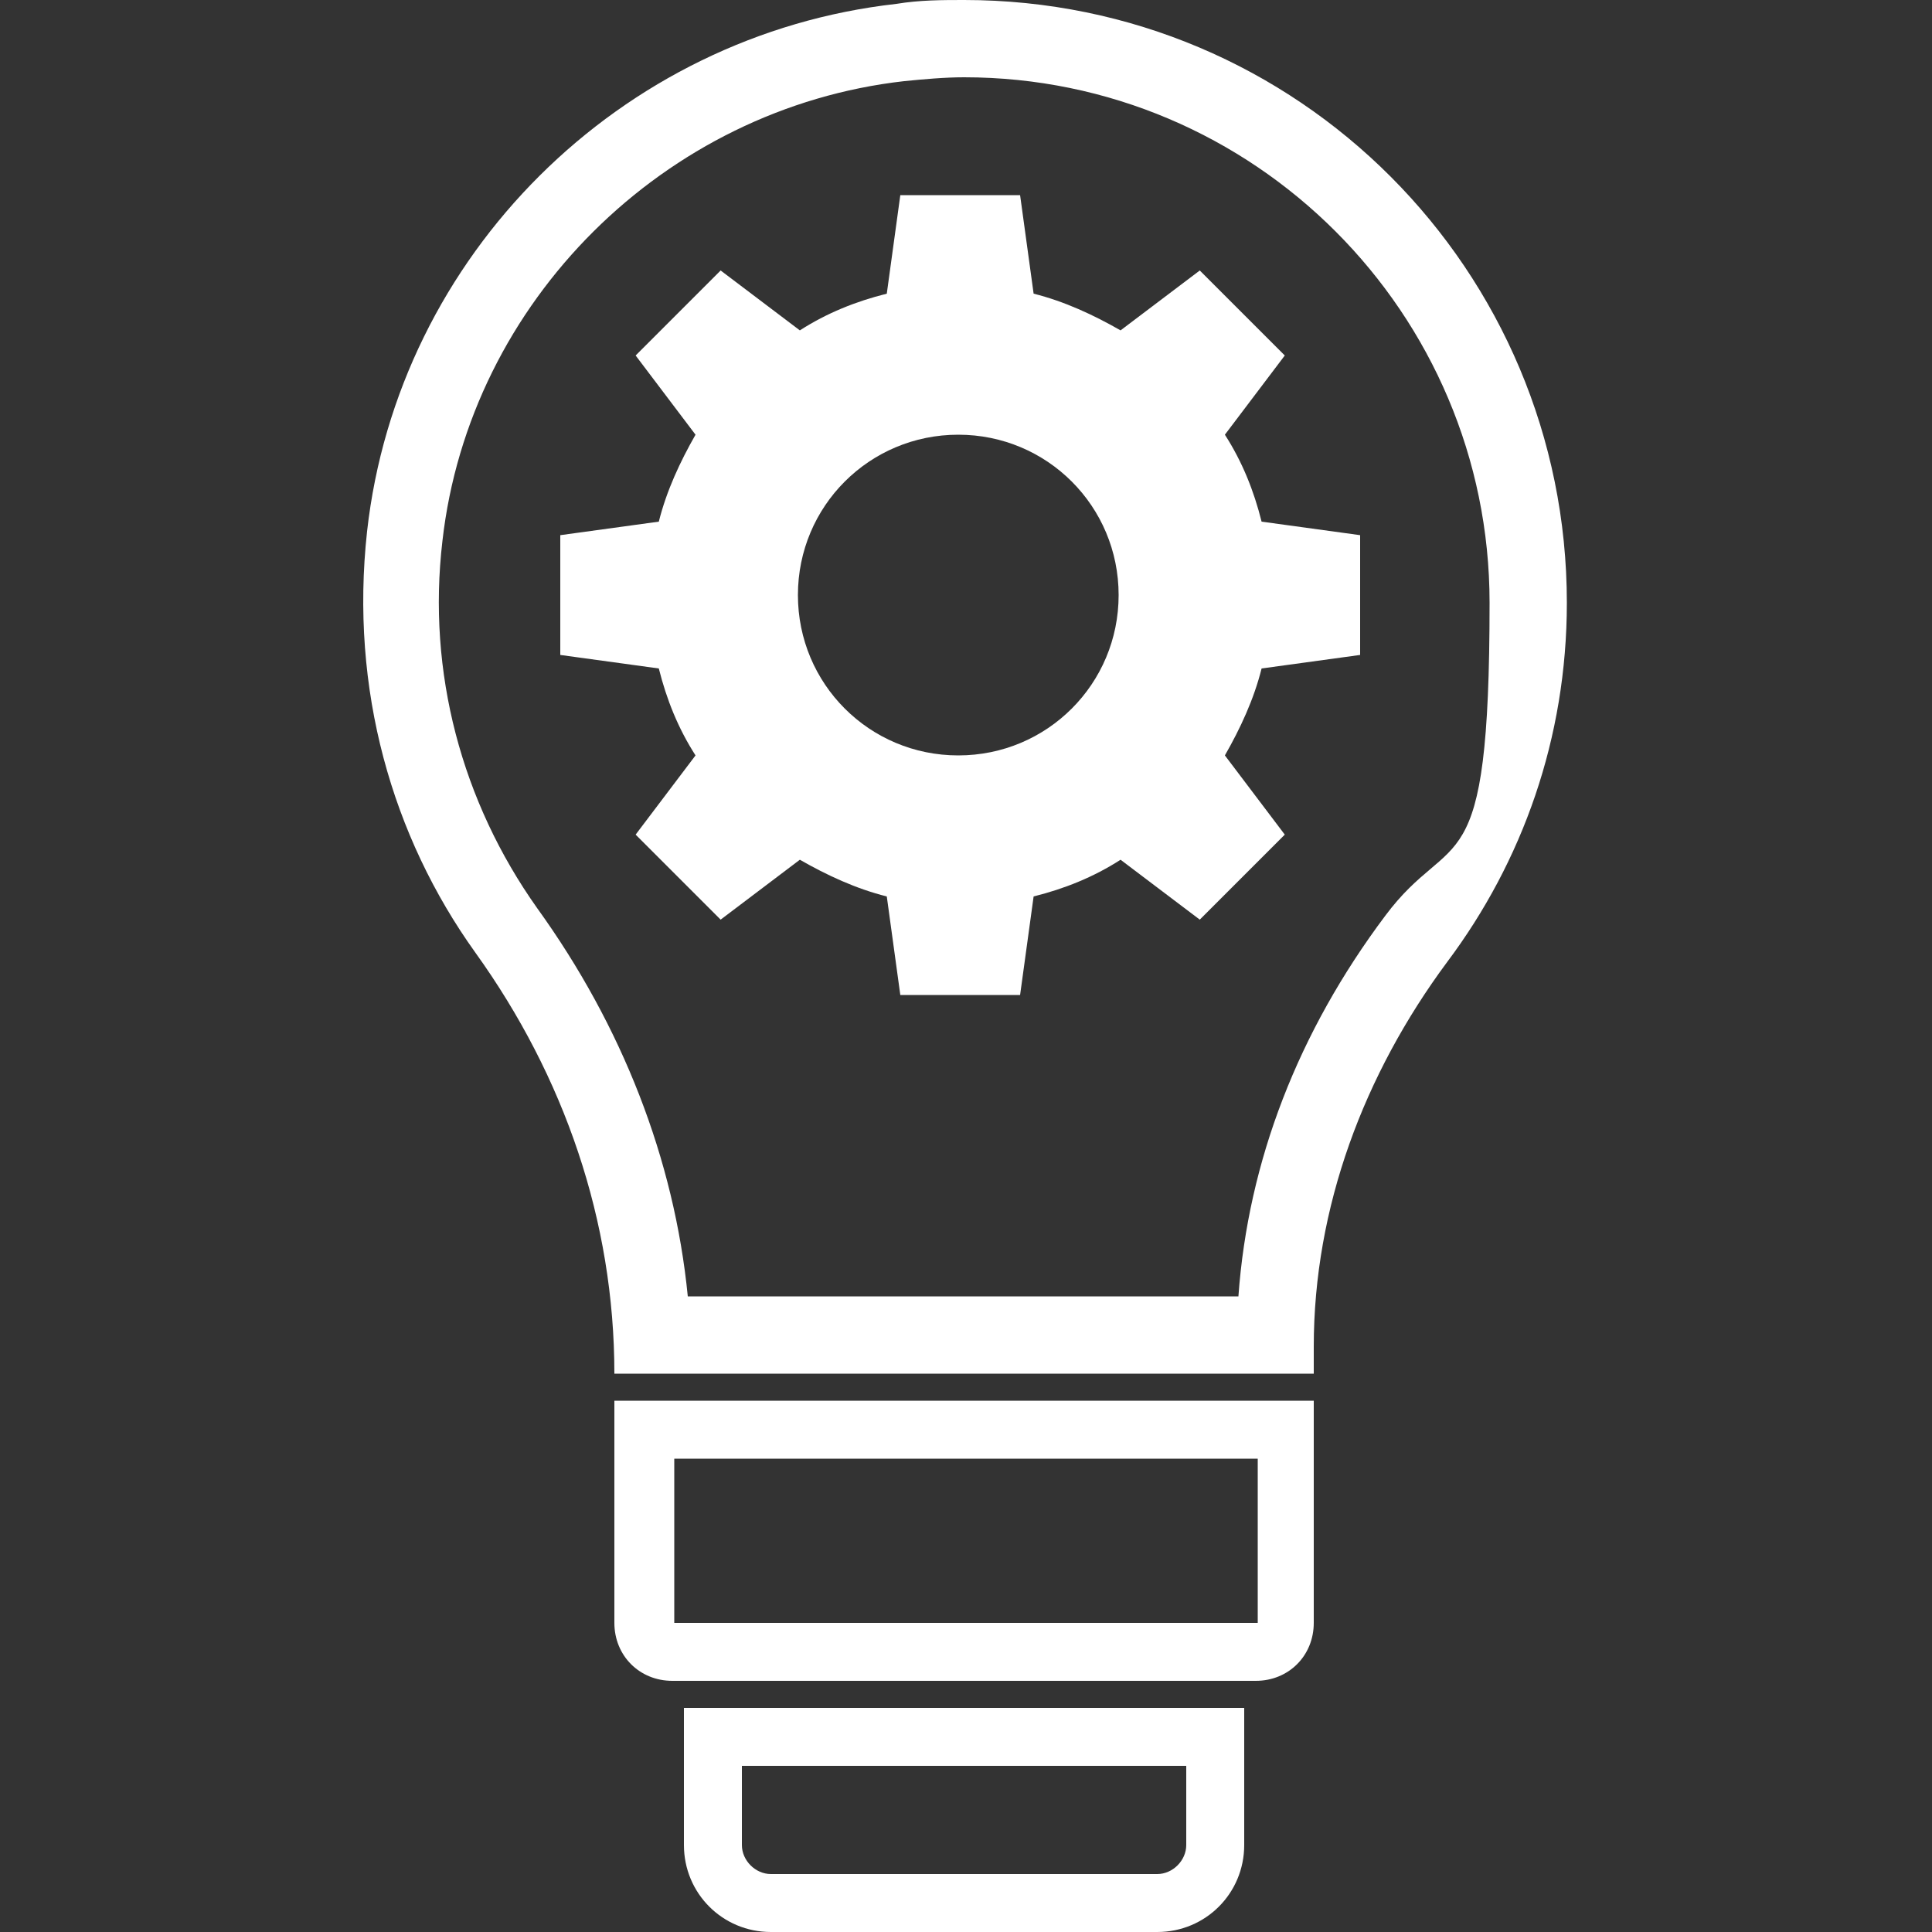 <?xml version="1.0" encoding="UTF-8"?>
<svg id="Warstwa_1" data-name="Warstwa 1" xmlns="http://www.w3.org/2000/svg" version="1.1" viewBox="0 0 100 100">
  <rect x="0" y="0" width="100" height="100" fill="#333333" stroke="none"/>
  <defs>
    <style>
      .cls-1 {
        fill: #fff;
        stroke-width: 0px;
      }
    </style>
  </defs>
  <path class="cls-1" d="M49.9,4c15,0,27.2,12.2,27.2,27.2s-1.9,11.5-5.4,16.2c-4.5,6-7.1,12.7-7.6,19.7h-28.5c-.7-7.1-3.4-14-7.8-20.1-3.9-5.5-5.7-12.2-4.9-19,1.4-12.4,11.5-22.4,23.9-23.8,1-.1,2.1-.2,3.1-.2M49.9,0C48.8,0,47.6,0,46.4.2c-14.3,1.6-25.8,13-27.4,27.3-.9,8.2,1.3,15.8,5.6,21.8,4.6,6.4,7.2,13.9,7.2,21.8h36.2v-1.4c0-7.2,2.6-14.1,6.9-19.9,3.9-5.2,6.2-11.6,6.2-18.6C81.1,14,67.2,0,49.9,0h0Z"/>
  <path class="cls-1" d="M65.1,75.5v8.5h-30.2v-8.5h30.2M68.1,72.5H31.8v11.5c0,1.7,1.3,3,3,3h30.2c1.7,0,3-1.3,3-3v-11.5h0Z"/>
  <path class="cls-1" d="M61.4,91.4v4.1c0,.8-.7,1.5-1.5,1.5h-20c-.8,0-1.5-.7-1.5-1.5v-4.1h23M64.4,88.4h-29v7.1c0,2.5,2,4.5,4.5,4.5h20c2.5,0,4.5-2,4.5-4.5v-7.1h0Z"/>
  <g id="g3858">
    <path id="path3860" class="cls-1" d="M49.6,39.1c-4.6,0-8.3-3.7-8.3-8.3s3.7-8.3,8.3-8.3,8.3,3.7,8.3,8.3-3.7,8.3-8.3,8.3ZM70.4,33.9v-6.2l-5.1-.7c-.4-1.6-1-3.1-1.9-4.5l3.1-4.1-4.4-4.4-4.1,3.1c-1.4-.8-2.9-1.5-4.5-1.9l-.7-5.1h-6.2l-.7,5.1c-1.6.4-3.1,1-4.5,1.9l-4.1-3.1-4.4,4.4,3.1,4.1c-.8,1.4-1.5,2.9-1.9,4.5l-5.1.7v6.2l5.1.7c.4,1.6,1,3.1,1.9,4.5l-3.1,4.1,4.4,4.4,4.1-3.1c1.4.8,2.9,1.5,4.5,1.9l.7,5.1h6.2l.7-5.1c1.6-.4,3.1-1,4.5-1.9l4.1,3.1,4.4-4.4-3.1-4.1c.8-1.4,1.5-2.9,1.9-4.5l5.1-.7Z"/>
  </g>
</svg>